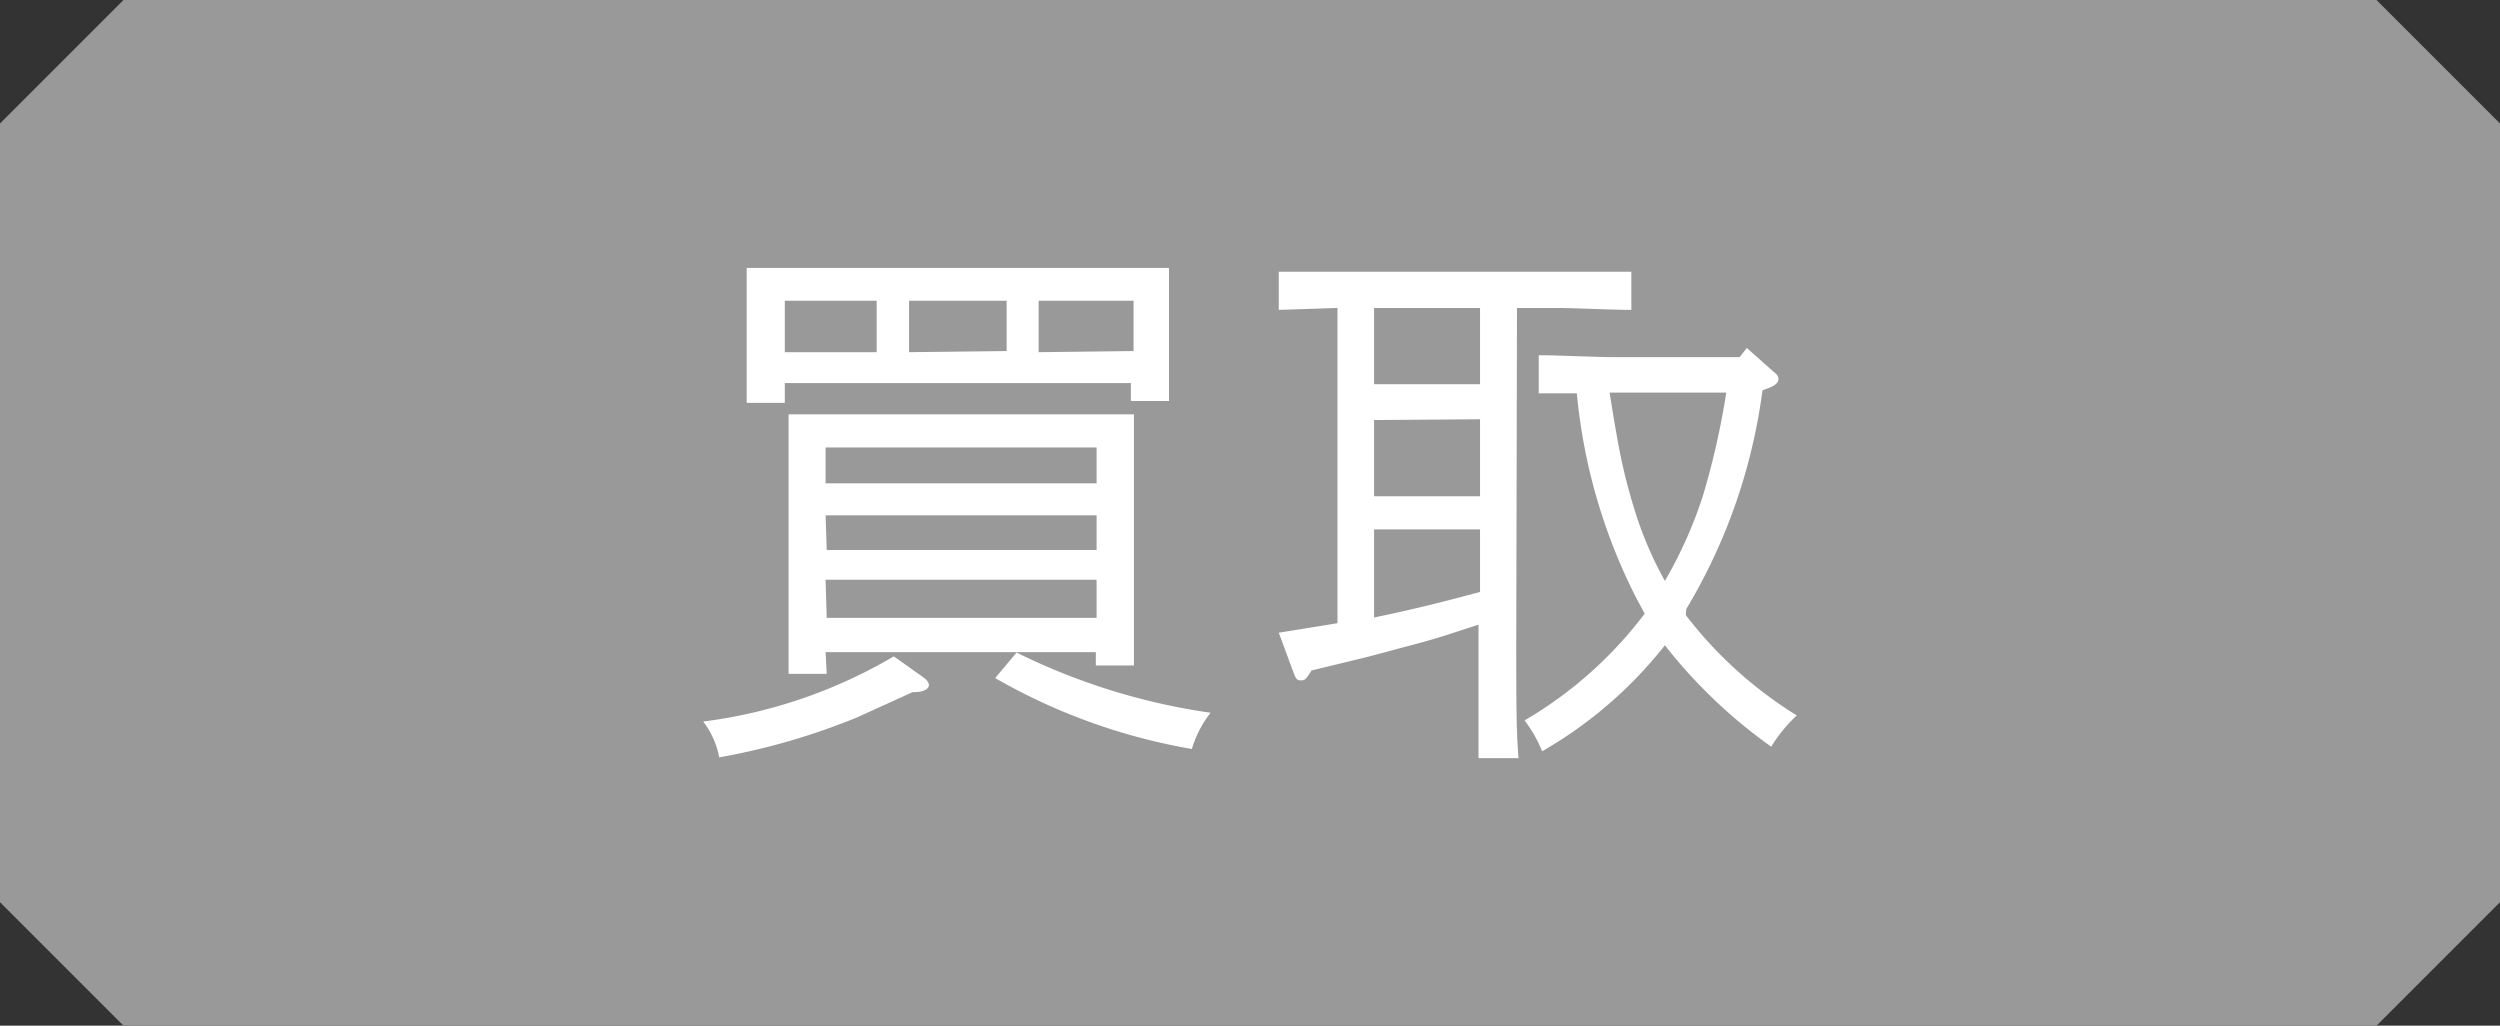 <svg xmlns="http://www.w3.org/2000/svg" viewBox="0 0 65.59 26.91"><rect x="0" y="0" width="65.59" height="26.91" fill="#333333" stroke="none"/><defs><style>.cls-1{fill:#999;}.cls-2{fill:#fff;}</style></defs><g id="レイヤー_2" data-name="レイヤー 2"><g id="レイヤー_3" data-name="レイヤー 3"><path class="cls-1" d="M62.35,26.91H3.24L0,23.67V3.24L3.24,0H62.35l3.24,3.24V23.67Z"/><path class="cls-2" d="M23.94,18.16l-1.45.66a17.69,17.69,0,0,1-3.62,1.05,2.26,2.26,0,0,0-.42-.94,13.08,13.08,0,0,0,5-1.71l.76.54c.11.08.16.14.16.22s-.11.18-.41.18Zm-3.35-7.59h-1c0-.34,0-.84,0-1.55v-.7c0-.47,0-1,0-1.29.51,0,1,0,1.62,0h7.86c.65,0,1.09,0,1.6,0,0,.26,0,.82,0,1.29V9c0,.68,0,1.18,0,1.52h-1v-.47H20.59ZM23,7.89H20.59V9.24H23Zm-1.31,9.79h-1c0-.59,0-1.45,0-2.57V13.18c0-.88,0-1.85,0-2.31.38,0,.73,0,1.24,0h6.58c.5,0,.85,0,1.24,0,0,.47,0,.47,0,2.31V14.9c0,1.16,0,2,0,2.56h-1v-.35H21.66Zm7.08-5v-.94H21.66v.94Zm-7.08,1.75h7.08v-.91H21.66Zm0,1.78h7.08v-1H21.66Zm4.72-7V7.89H23.85V9.24Zm.26,7.91a16.86,16.86,0,0,0,5.09,1.58,2.87,2.87,0,0,0-.49.95,15.64,15.64,0,0,1-5.16-1.86Zm3.07-7.91V7.89H27.25V9.24Z"/><path class="cls-2" d="M39.78,16.89c0,1.34,0,2.33.06,3H38.79c0-.66,0-1.65,0-3v-.5c-.91.29-1,.34-2,.6-.81.22-.81.22-1.47.38l-.91.22c-.14.22-.17.26-.27.26s-.13,0-.22-.25l-.37-1,1.54-.25V8.08l-1.54.05v-1c.56,0,1.43,0,2,0H40.8c.58,0,1.49,0,2,0v1c-.54,0-1.45-.05-2-.05h-1ZM36.05,8.08v2h2.78v-2Zm0,2.94v2h2.78V11Zm0,5.18c.94-.19,1.86-.42,2.78-.67V13.89H36.05Zm8.18-.06a10.86,10.86,0,0,0,2.91,2.63,3.9,3.9,0,0,0-.67.82,13.38,13.38,0,0,1-2.79-2.66,11.2,11.2,0,0,1-3.22,2.78A3.64,3.64,0,0,0,40,18.9a10.71,10.71,0,0,0,3.15-2.8l-.22-.41a14.84,14.84,0,0,1-1.56-5.37c-.36,0-.71,0-1,0v-1c.54,0,1.45.05,2,.05h3.27l.19-.24.71.63c.09.07.12.12.12.19s-.06.15-.23.22l-.19.07a14.88,14.88,0,0,1-2,5.74Zm-2-5.84c.06.38.12.76.19,1.14a15,15,0,0,0,.51,2.08,9.64,9.64,0,0,0,.75,1.72,11.37,11.37,0,0,0,1-2.24,20.32,20.32,0,0,0,.61-2.7Z"/></g></g></svg>